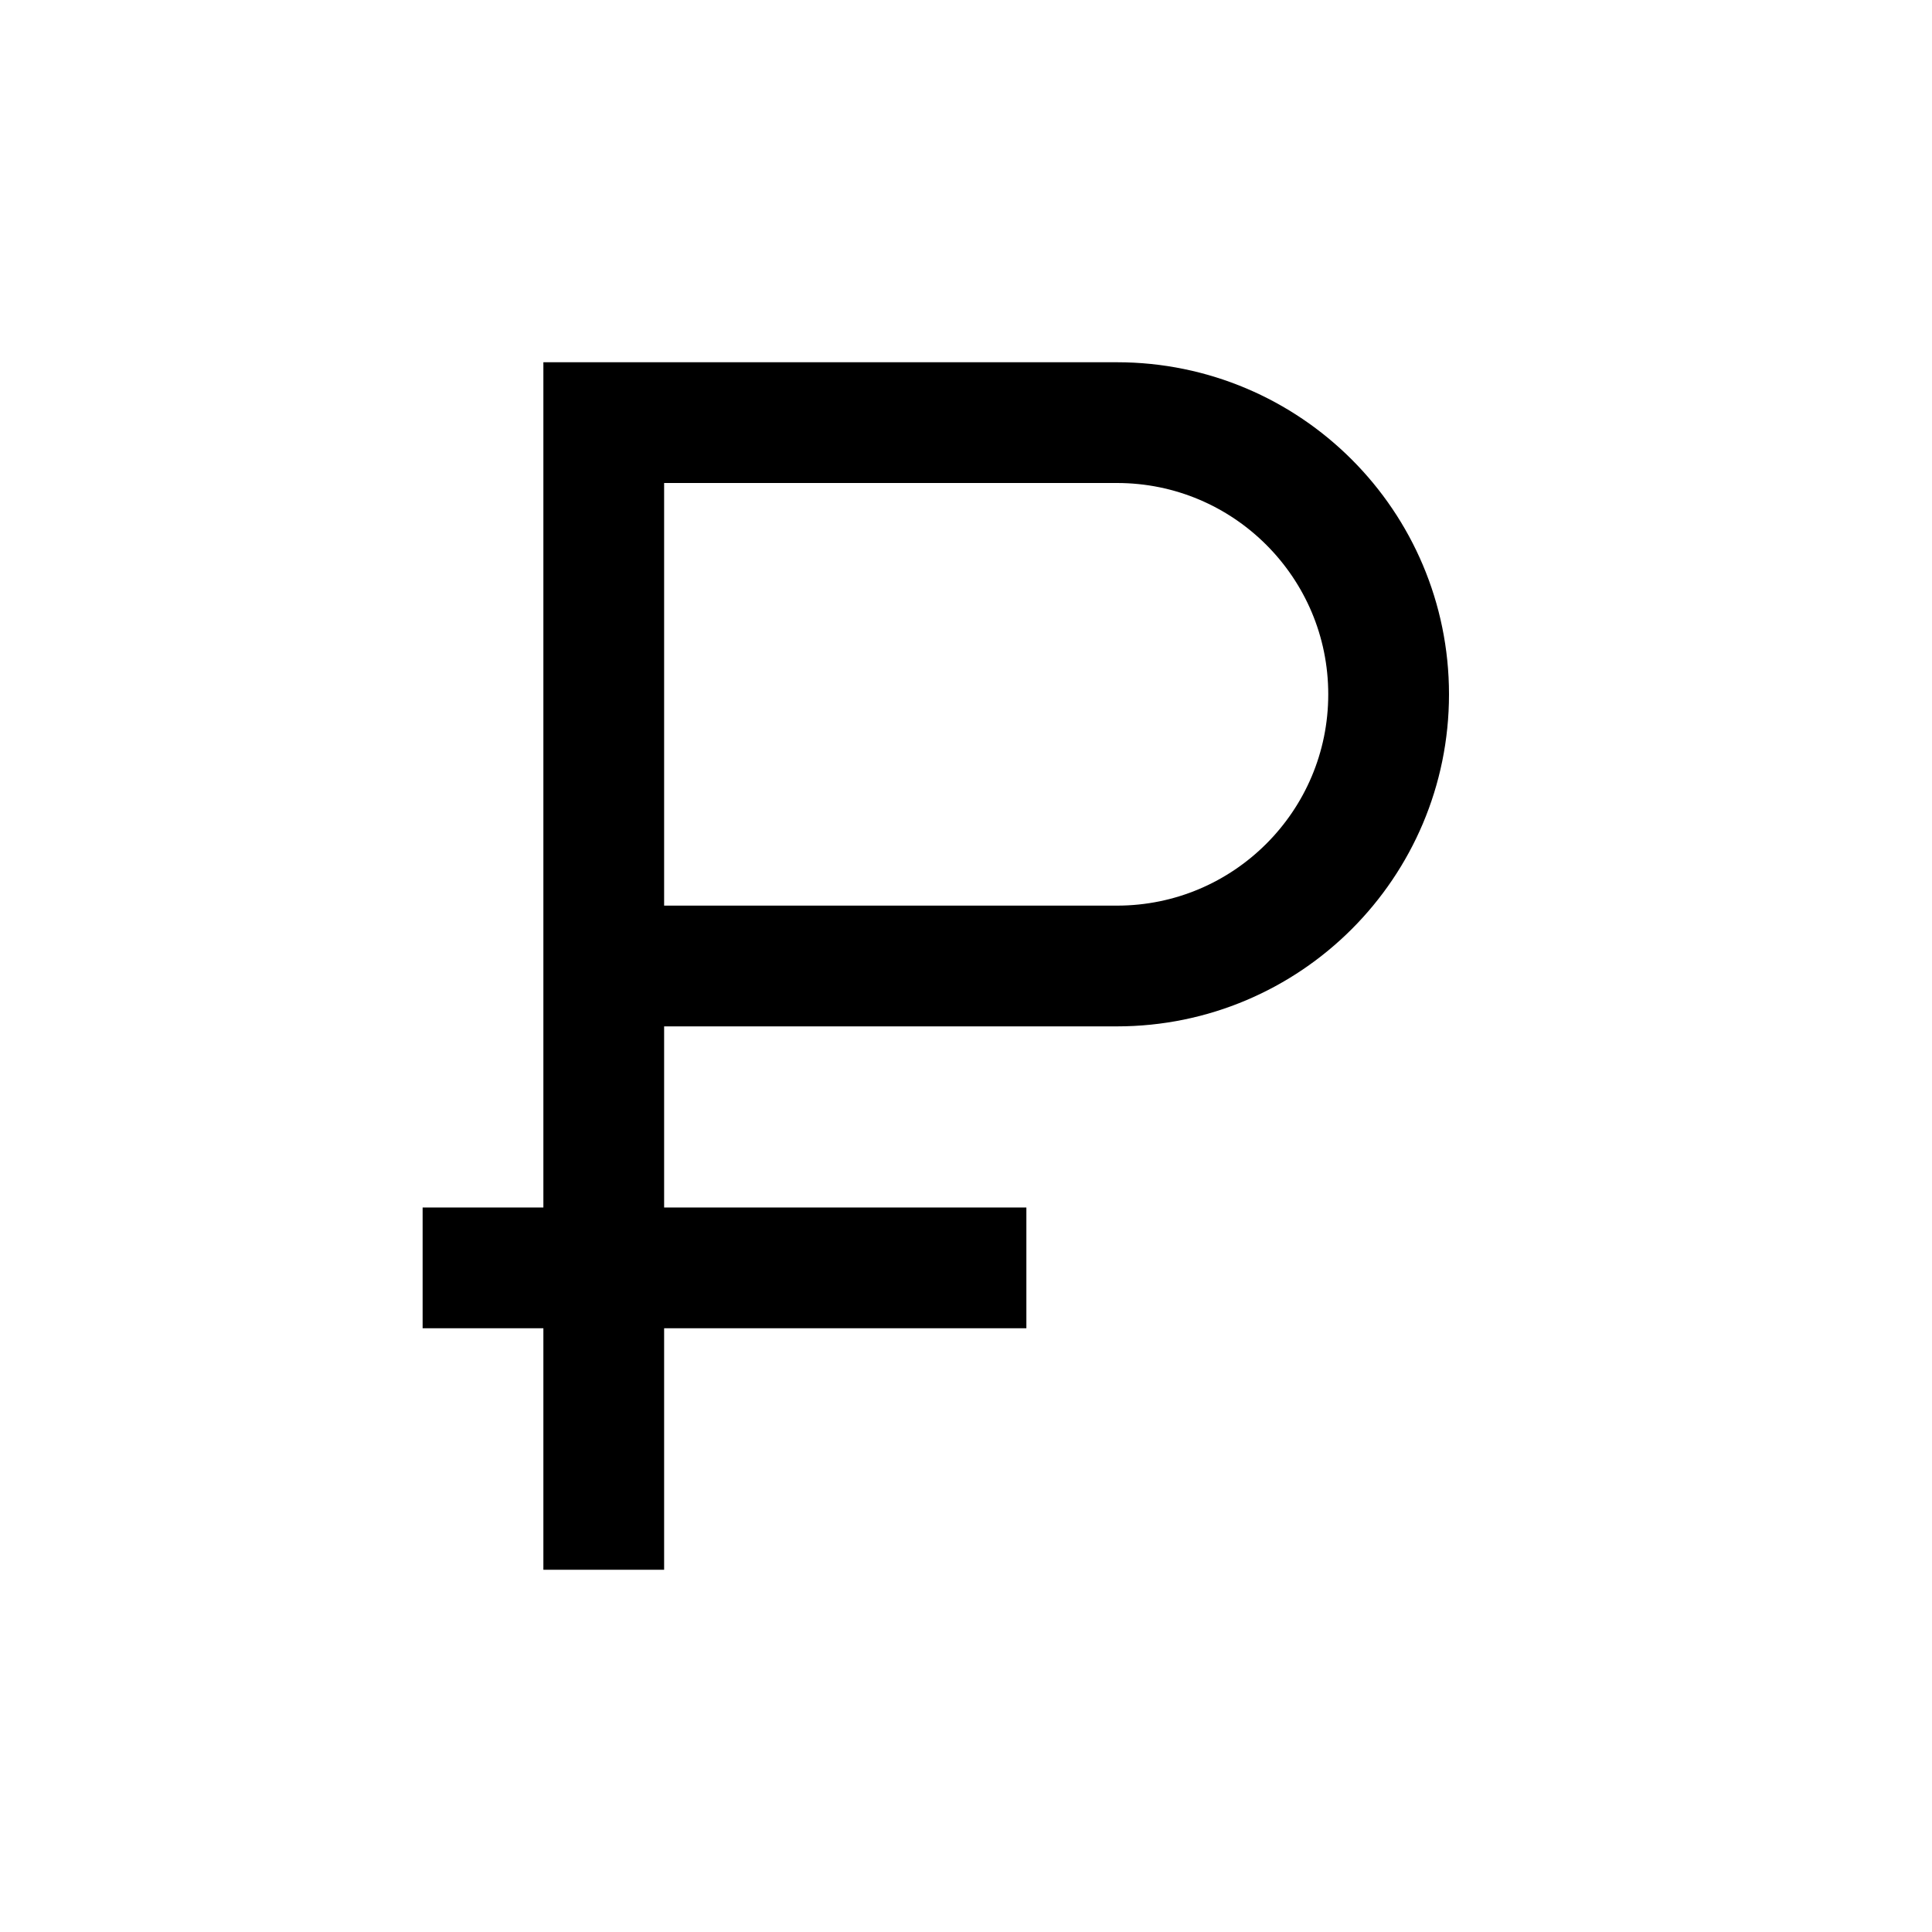 <?xml version="1.0" encoding="iso-8859-1"?>

<!-- Uploaded to: SVG Repo, www.svgrepo.com, Generator: SVG Repo Mixer Tools -->
<svg version="1.1" id="Layer_1" xmlns="http://www.w3.org/2000/svg" xmlns:xlink="http://www.w3.org/1999/xlink" 
	 viewBox="0 0 32 32" xml:space="preserve">
<path style="fill:none;stroke:#000000;stroke-width:2;stroke-miterlimit:10;" d="M10,26V7h8.5c2.485,0,4.5,2.015,4.5,4.5v0
	c0,2.485-2.015,4.5-4.5,4.5H10"/>
<line style="fill:none;stroke:#000000;stroke-width:2;stroke-miterlimit:10;" x1="7" y1="21" x2="17" y2="21"/>
</svg>